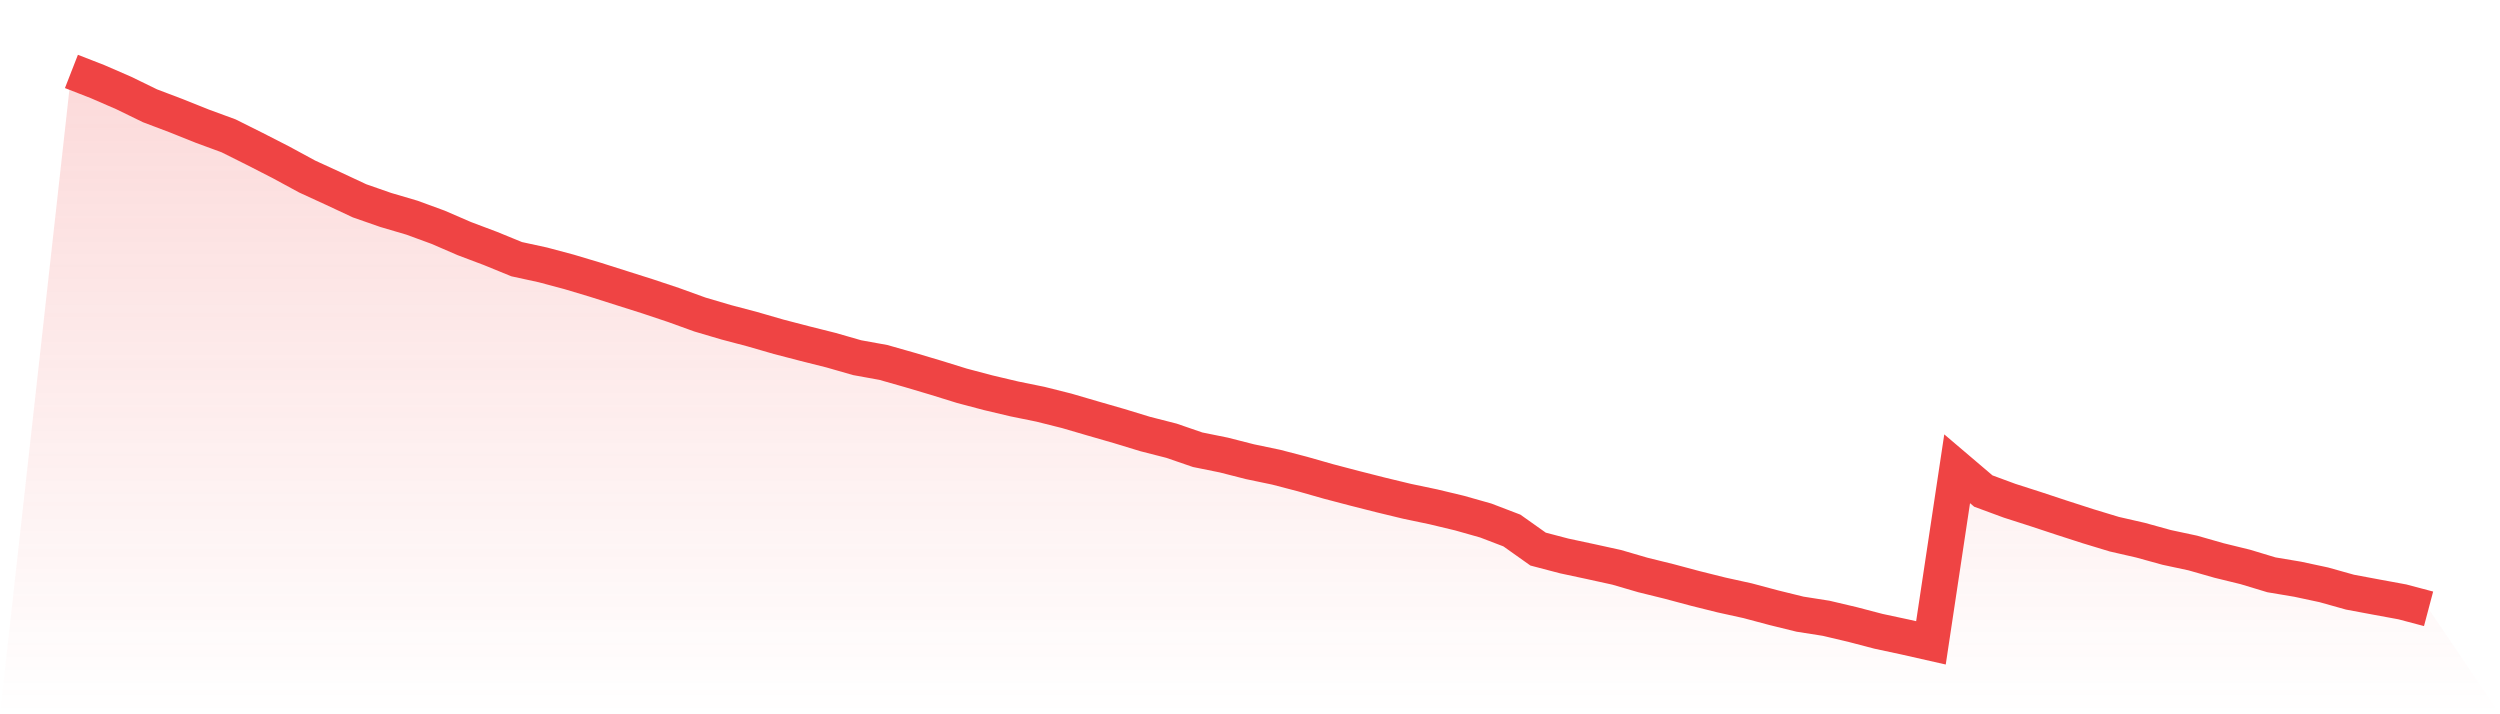 <svg viewBox="0 0 140 40" xmlns="http://www.w3.org/2000/svg">
<defs>
<linearGradient id="gradient" x1="0" x2="0" y1="0" y2="1">
<stop offset="0%" stop-color="#ef4444" stop-opacity="0.2"/>
<stop offset="100%" stop-color="#ef4444" stop-opacity="0"/>
</linearGradient>
</defs>
<path d="M4,4 L4,4 L5.467,4.572 L6.933,5.209 L8.4,5.924 L9.867,6.48 L11.333,7.067 L12.8,7.606 L14.267,8.339 L15.733,9.089 L17.2,9.885 L18.667,10.559 L20.133,11.245 L21.6,11.757 L23.067,12.189 L24.533,12.726 L26,13.361 L27.467,13.914 L28.933,14.514 L30.4,14.833 L31.867,15.225 L33.333,15.664 L34.8,16.13 L36.267,16.595 L37.733,17.085 L39.2,17.615 L40.667,18.048 L42.133,18.435 L43.6,18.859 L45.067,19.241 L46.533,19.609 L48,20.03 L49.467,20.296 L50.933,20.713 L52.4,21.149 L53.867,21.604 L55.333,21.992 L56.8,22.339 L58.267,22.638 L59.733,23.006 L61.2,23.435 L62.667,23.858 L64.133,24.305 L65.6,24.68 L67.067,25.185 L68.533,25.482 L70,25.856 L71.467,26.163 L72.933,26.545 L74.4,26.963 L75.867,27.348 L77.333,27.72 L78.8,28.074 L80.267,28.382 L81.733,28.733 L83.2,29.148 L84.667,29.709 L86.133,30.749 L87.6,31.134 L89.067,31.448 L90.533,31.77 L92,32.198 L93.467,32.56 L94.933,32.952 L96.4,33.318 L97.867,33.641 L99.333,34.032 L100.8,34.393 L102.267,34.624 L103.733,34.97 L105.2,35.354 L106.667,35.668 L108.133,36 L109.6,26.251 L111.067,27.499 L112.533,28.04 L114,28.511 L115.467,28.996 L116.933,29.469 L118.4,29.914 L119.867,30.25 L121.333,30.655 L122.8,30.969 L124.267,31.388 L125.733,31.747 L127.2,32.19 L128.667,32.436 L130.133,32.75 L131.6,33.161 L133.067,33.435 L134.533,33.705 L136,34.094 L140,40 L0,40 z" fill="url(#gradient)"/>
<path d="M4,4 L4,4 L5.467,4.572 L6.933,5.209 L8.4,5.924 L9.867,6.48 L11.333,7.067 L12.8,7.606 L14.267,8.339 L15.733,9.089 L17.2,9.885 L18.667,10.559 L20.133,11.245 L21.6,11.757 L23.067,12.189 L24.533,12.726 L26,13.361 L27.467,13.914 L28.933,14.514 L30.4,14.833 L31.867,15.225 L33.333,15.664 L34.8,16.13 L36.267,16.595 L37.733,17.085 L39.2,17.615 L40.667,18.048 L42.133,18.435 L43.6,18.859 L45.067,19.241 L46.533,19.609 L48,20.03 L49.467,20.296 L50.933,20.713 L52.4,21.149 L53.867,21.604 L55.333,21.992 L56.8,22.339 L58.267,22.638 L59.733,23.006 L61.2,23.435 L62.667,23.858 L64.133,24.305 L65.6,24.68 L67.067,25.185 L68.533,25.482 L70,25.856 L71.467,26.163 L72.933,26.545 L74.4,26.963 L75.867,27.348 L77.333,27.72 L78.8,28.074 L80.267,28.382 L81.733,28.733 L83.2,29.148 L84.667,29.709 L86.133,30.749 L87.6,31.134 L89.067,31.448 L90.533,31.77 L92,32.198 L93.467,32.56 L94.933,32.952 L96.4,33.318 L97.867,33.641 L99.333,34.032 L100.8,34.393 L102.267,34.624 L103.733,34.97 L105.2,35.354 L106.667,35.668 L108.133,36 L109.6,26.251 L111.067,27.499 L112.533,28.04 L114,28.511 L115.467,28.996 L116.933,29.469 L118.4,29.914 L119.867,30.25 L121.333,30.655 L122.8,30.969 L124.267,31.388 L125.733,31.747 L127.2,32.19 L128.667,32.436 L130.133,32.75 L131.6,33.161 L133.067,33.435 L134.533,33.705 L136,34.094" fill="none" stroke="#ef4444" stroke-width="2"/>
</svg>